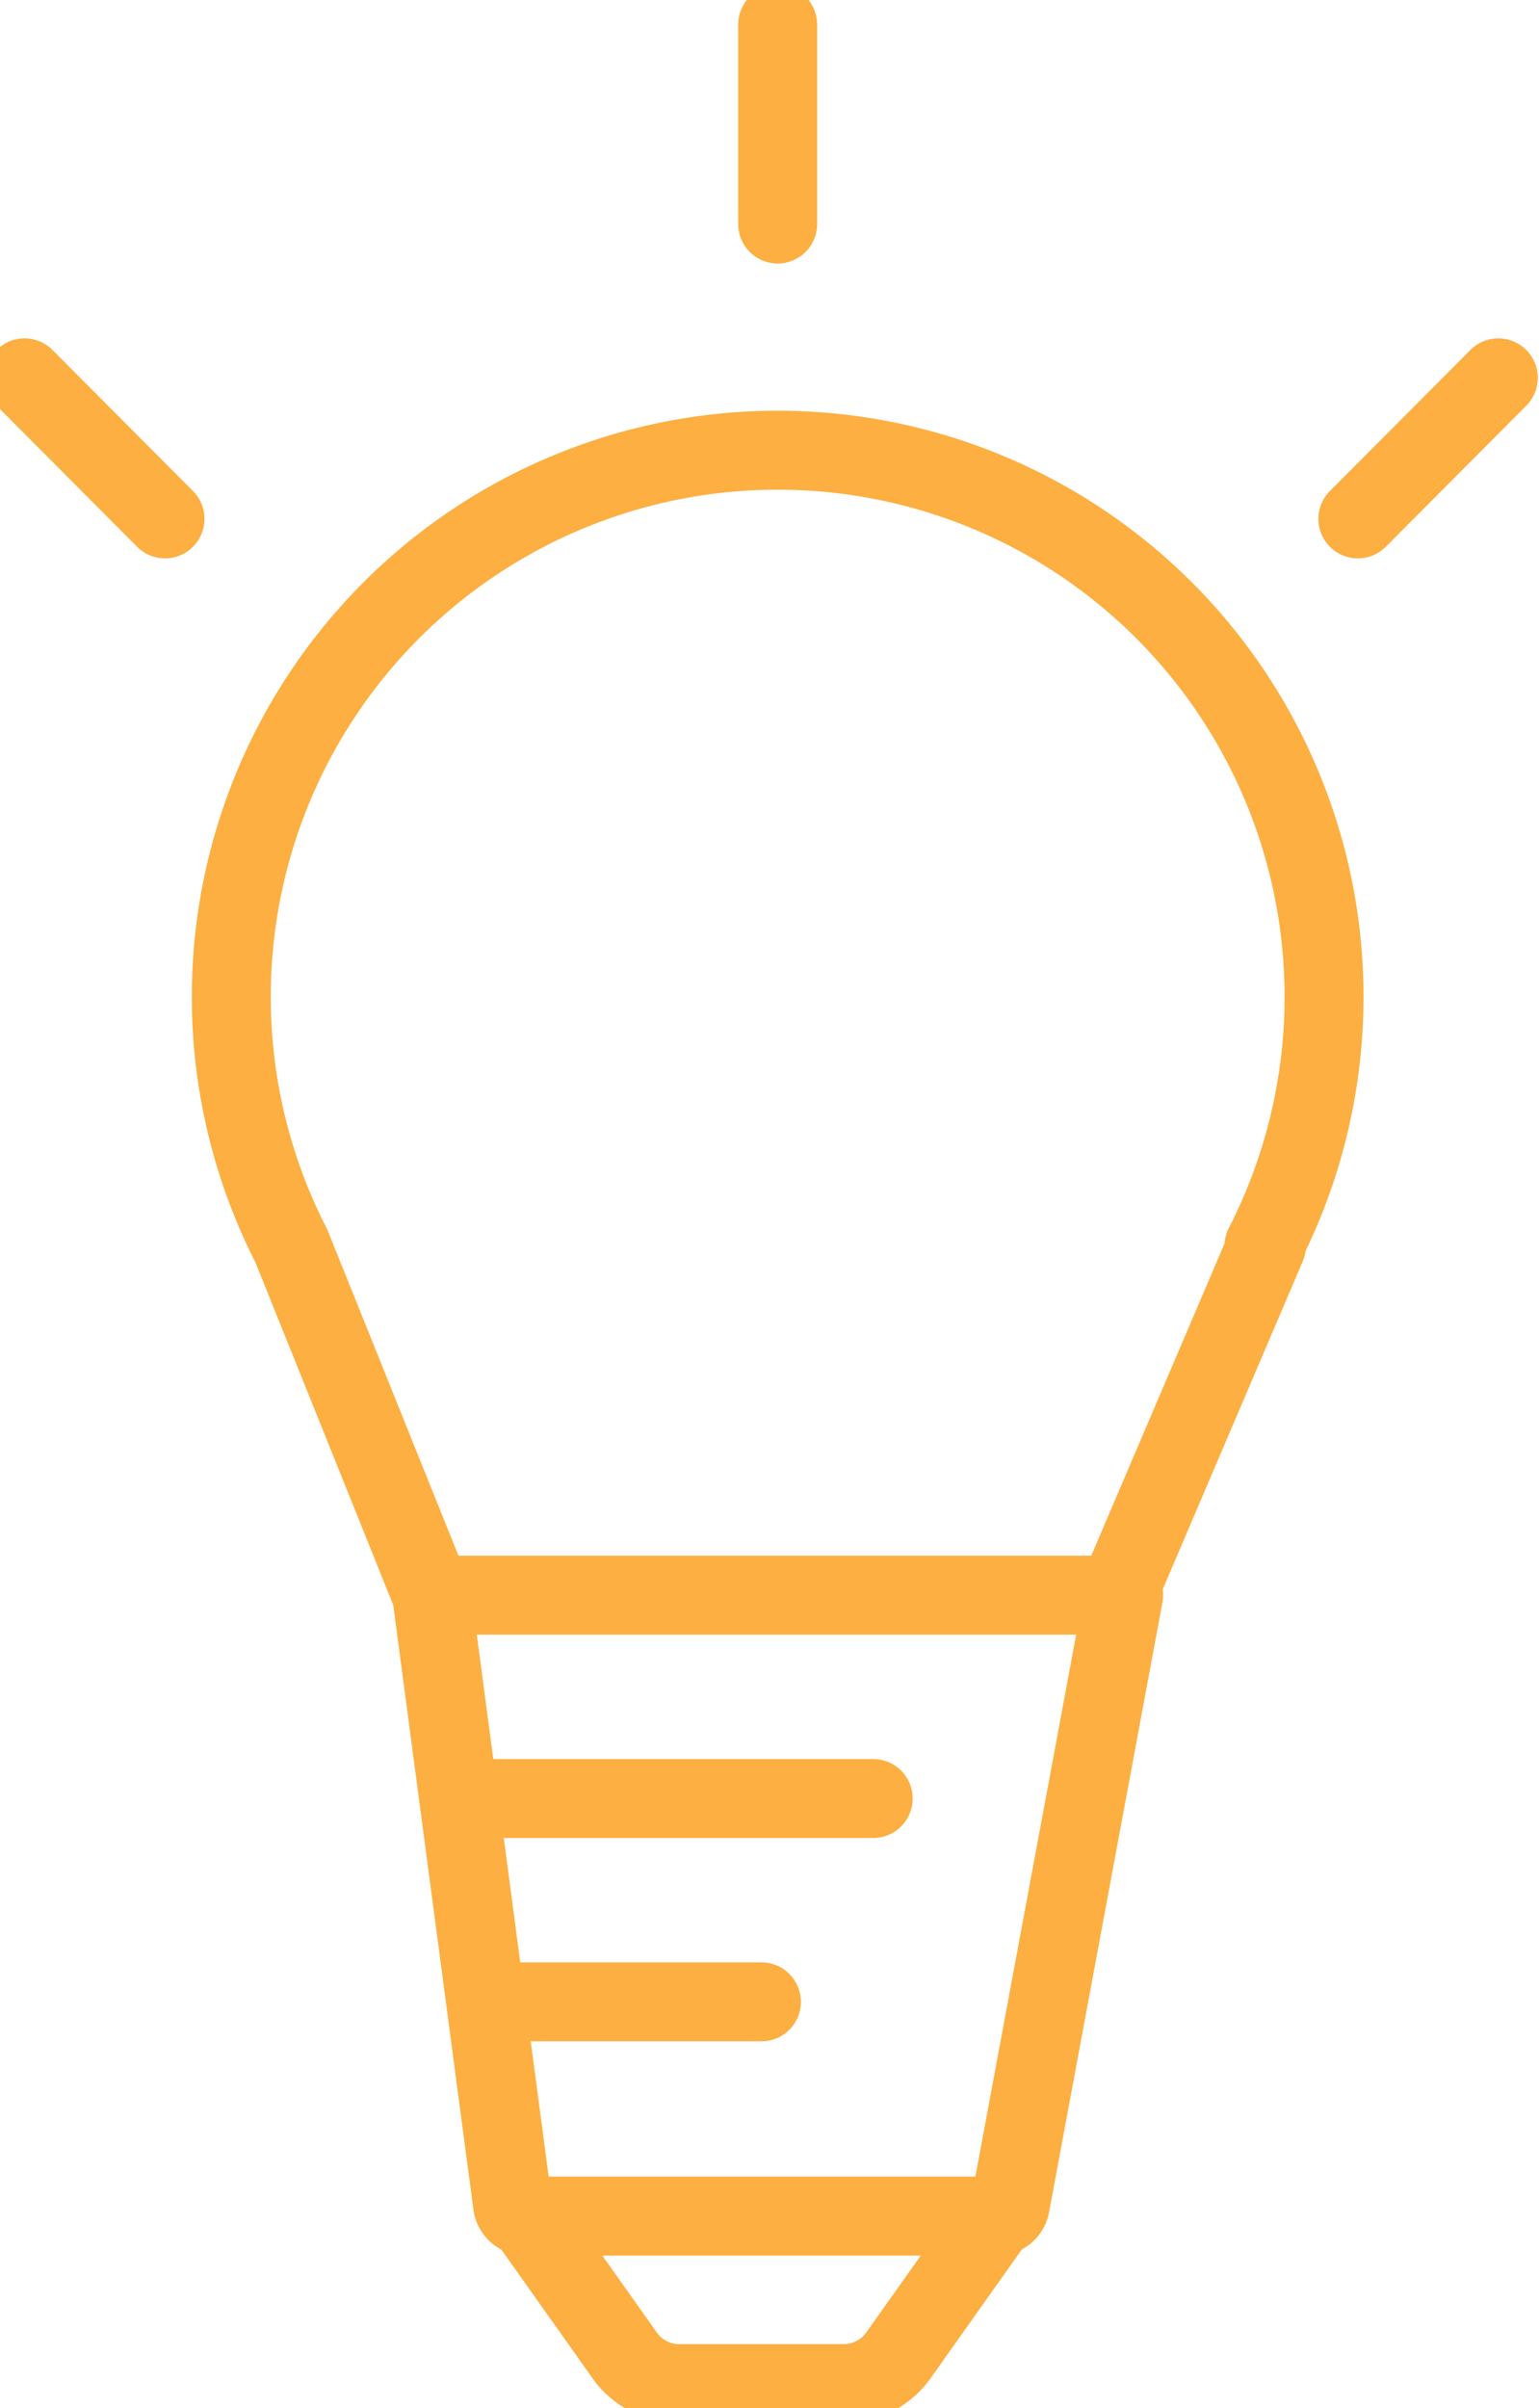 <svg id="Gruppe_96" data-name="Gruppe 96" xmlns="http://www.w3.org/2000/svg" xmlns:xlink="http://www.w3.org/1999/xlink" width="39" height="61" viewBox="0 0 39 61">
  <defs>
    <clipPath id="clip-path">
      <rect id="Rechteck_72" data-name="Rechteck 72" width="39" height="61" fill="none" stroke="#fdaf41" stroke-width="2"/>
    </clipPath>
  </defs>
  <g id="Gruppe_95" data-name="Gruppe 95" clip-path="url(#clip-path)">
    <path id="Pfad_95" data-name="Pfad 95" d="M27.161,38.172l3.776-8.841h-.061a13.846,13.846,0,1,0-24.644,0l3.557,8.841" transform="translate(1.153 2.234)" fill="none" stroke="#fdaf41" stroke-linecap="round" stroke-linejoin="round" stroke-width="2"/>
    <path id="Pfad_96" data-name="Pfad 96" d="M23.115,48.186H11.173a.342.342,0,0,1-.334-.275L8.789,32.458H26.322L23.448,47.911A.34.34,0,0,1,23.115,48.186Z" transform="translate(2.152 7.949)" fill="none" stroke="#fdaf41" stroke-linecap="round" stroke-linejoin="round" stroke-width="2"/>
    <path id="Pfad_97" data-name="Pfad 97" d="M22.646,45.092l-2.5,3.528a1.7,1.7,0,0,1-1.379.715H14.586a1.69,1.69,0,0,1-1.378-.716l-2.5-3.527" transform="translate(2.621 11.043)" fill="none" stroke="#fdaf41" stroke-linejoin="round" stroke-width="2"/>
    <line id="Linie_14" data-name="Linie 14" x2="10.376" transform="translate(11.752 45.558)" fill="none" stroke="#fdaf41" stroke-linecap="round" stroke-miterlimit="10" stroke-width="2"/>
    <line id="Linie_15" data-name="Linie 15" x2="6.6" transform="translate(12.696 50.708)" fill="none" stroke="#fdaf41" stroke-linecap="round" stroke-miterlimit="10" stroke-width="2"/>
    <line id="Linie_16" data-name="Linie 16" y1="5.052" transform="translate(19.707 0.623)" fill="none" stroke="#fdaf41" stroke-linecap="round" stroke-linejoin="round" stroke-width="2"/>
    <line id="Linie_17" data-name="Linie 17" x1="3.56" y1="3.573" transform="translate(0.622 9.571)" fill="none" stroke="#fdaf41" stroke-linecap="round" stroke-linejoin="round" stroke-width="2"/>
    <line id="Linie_18" data-name="Linie 18" y1="3.573" x2="3.56" transform="translate(34.409 9.571)" fill="none" stroke="#fdaf41" stroke-linecap="round" stroke-linejoin="round" stroke-width="2"/>
  </g>
</svg>
